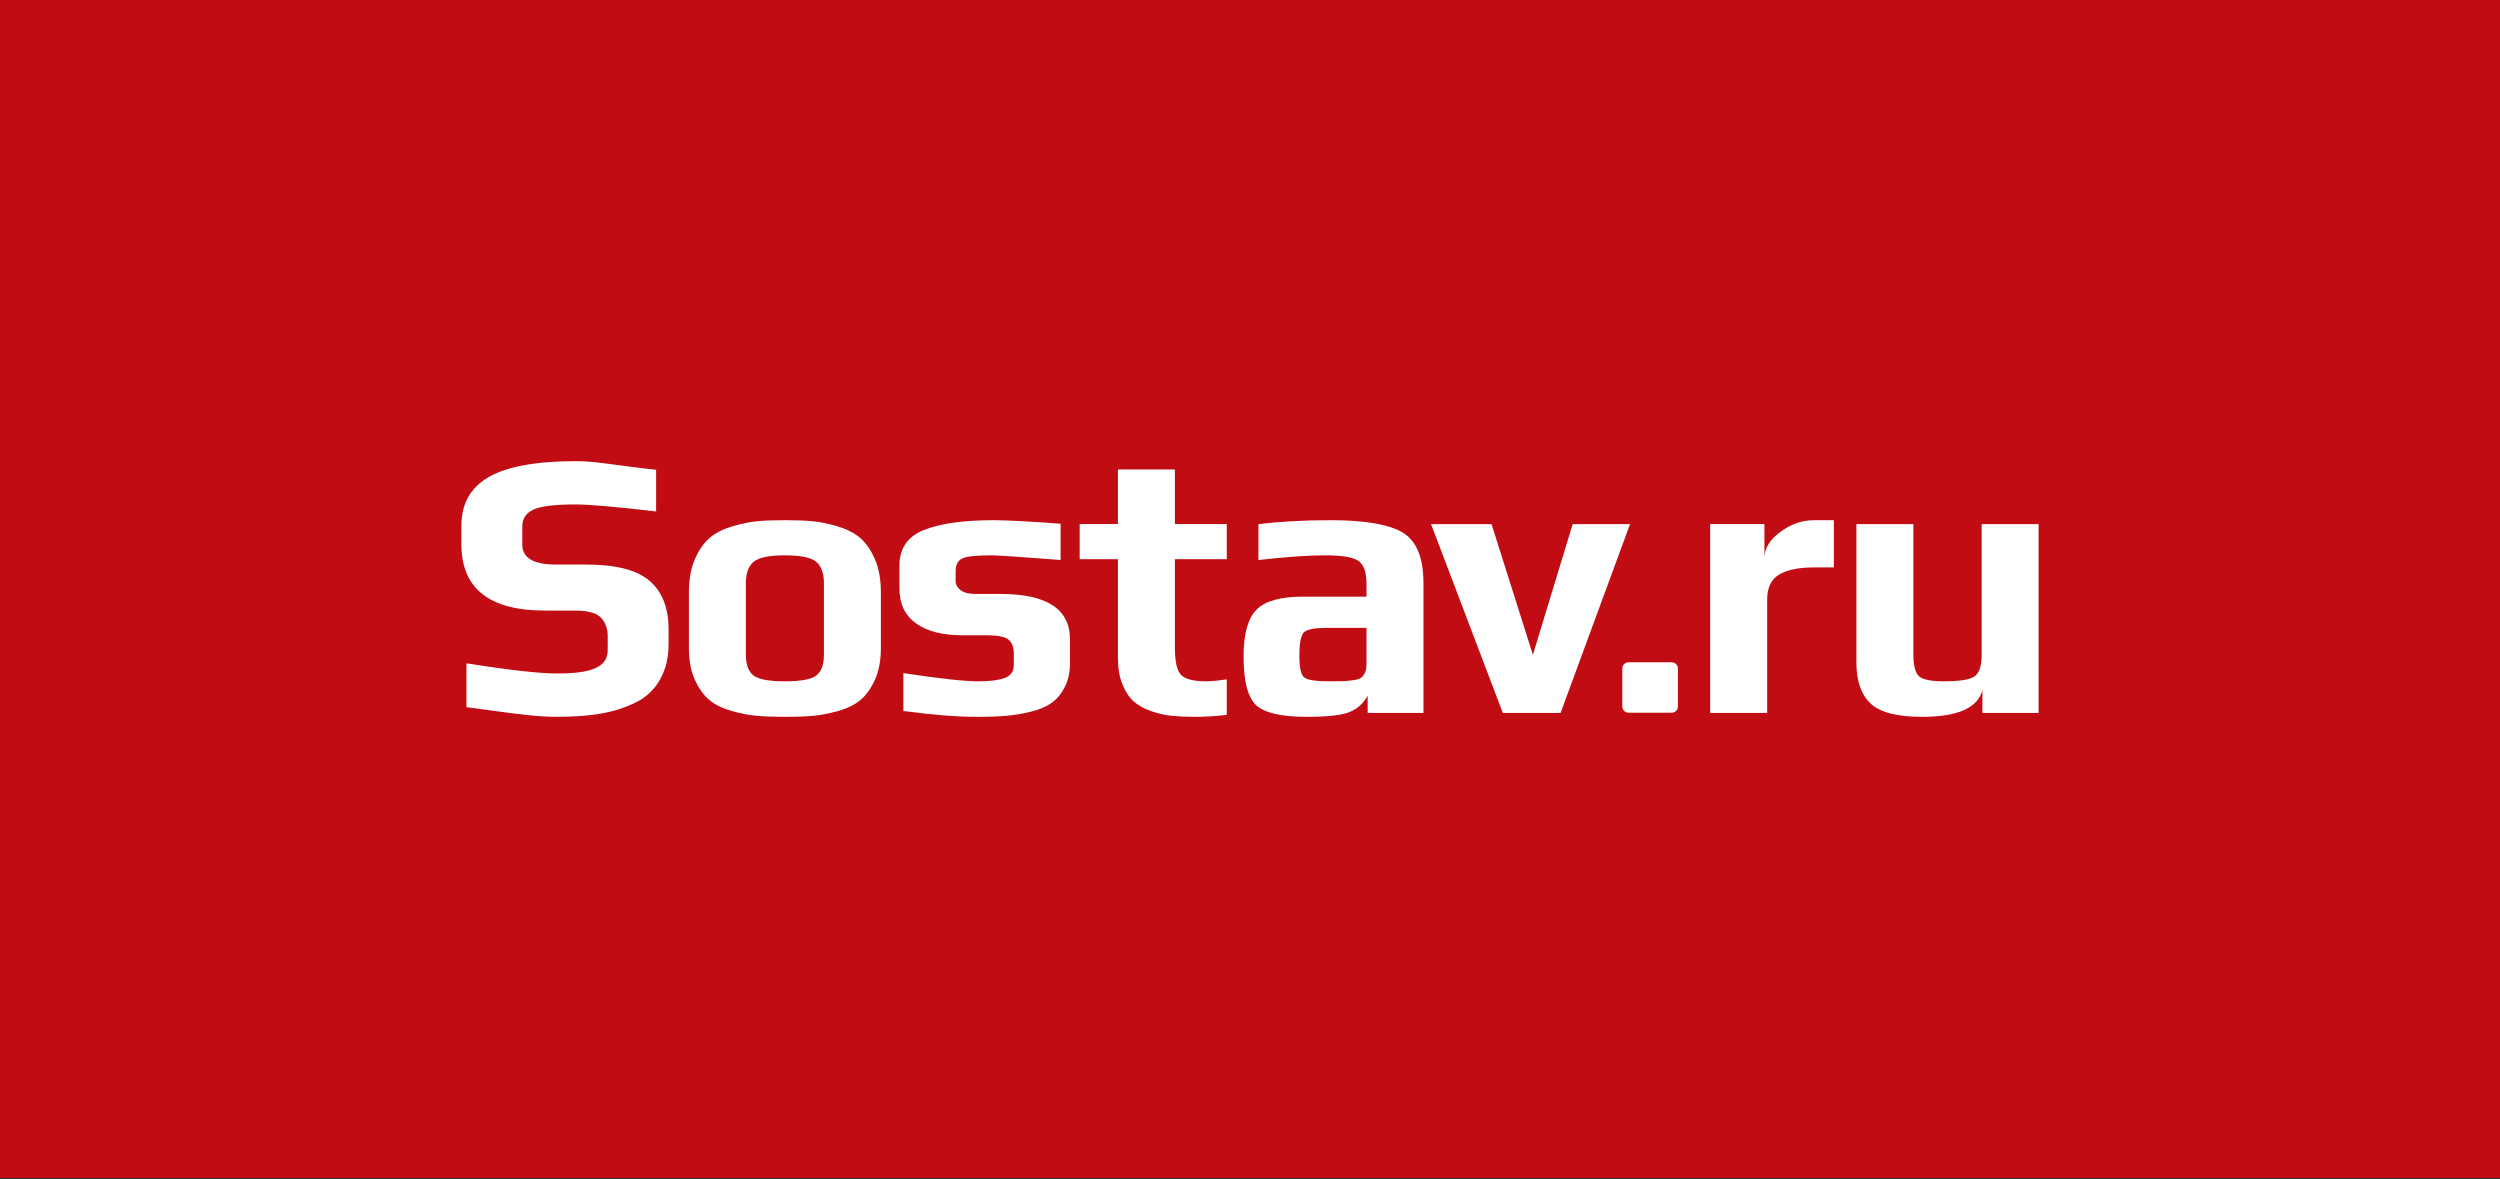<?xml version="1.0" encoding="UTF-8"?> <svg xmlns="http://www.w3.org/2000/svg" width="600" height="283" viewBox="0 0 600 283" fill="none"><rect x="0" y="0" width="600" height="283" fill="#333333" stroke="none"/><g clip-path="url(#clip0_1813_5066)"><path d="M600 0H0V282.707H600V0Z" fill="#C20C14"></path><path fill-rule="evenodd" clip-rule="evenodd" d="M160.458 151.034V154.422C160.458 158.042 159.799 160.443 158.493 162.916C157.18 165.377 155.244 167.25 152.684 168.527C150.133 169.812 147.341 170.72 144.309 171.248C141.281 171.777 137.672 172.037 133.495 172.037C127.694 172.037 120.506 170.839 111.952 169.714V159.208C122.32 160.833 129.556 161.638 133.684 161.638C141.797 161.638 145.854 160.194 145.854 156.018V152.717C145.854 150.904 145.316 149.428 144.26 148.273C143.204 147.114 141.079 146.537 137.888 146.537H130.782C117.414 146.537 110.737 141.233 110.737 130.618V126.122C110.737 120.878 112.938 116.99 117.335 114.47C121.74 111.938 128.779 110.672 138.448 110.672C143.132 110.672 149.474 111.938 157.467 112.746V122.751C147.979 121.636 141.477 121.067 137.99 121.067C133.175 121.067 129.866 121.477 128.061 122.285C126.247 123.102 125.348 124.466 125.348 126.402V130.708C125.348 133.899 128.029 135.492 133.393 135.492H140.7C147.818 135.492 152.893 136.798 155.922 139.42C158.942 142.042 160.457 145.91 160.457 151.033L160.458 151.034Z" fill="white"></path><path fill-rule="evenodd" clip-rule="evenodd" d="M211.409 142.17V155.558C211.409 158.488 210.94 161.008 210.002 163.093C209.067 165.187 207.911 166.812 206.544 167.967C205.168 169.123 203.374 170.01 201.152 170.638C198.94 171.256 196.906 171.647 195.072 171.804C193.227 171.963 190.995 172.044 188.372 172.044C185.749 172.044 183.518 171.962 181.672 171.804C179.838 171.646 177.807 171.256 175.594 170.638C173.378 170.01 171.576 169.123 170.211 167.967C168.836 166.812 167.677 165.187 166.742 163.093C165.804 161.007 165.335 158.487 165.335 155.558V142.17C165.335 139.051 165.815 136.378 166.793 134.165C167.759 131.952 168.946 130.248 170.351 129.061C171.755 127.874 173.58 126.957 175.824 126.301C178.076 125.642 180.09 125.232 181.865 125.083C183.648 124.924 185.812 124.846 188.372 124.846C190.932 124.846 193.097 124.925 194.882 125.083C196.666 125.232 198.669 125.642 200.923 126.301C203.164 126.957 204.989 127.874 206.394 129.061C207.801 130.248 208.988 131.952 209.954 134.165C210.932 136.377 211.409 139.05 211.409 142.17ZM197.742 157.151V140.017C197.742 137.584 197.114 135.85 195.868 134.823C194.622 133.786 192.122 133.278 188.372 133.278C184.622 133.278 182.133 133.786 180.887 134.823C179.63 135.849 179.013 137.584 179.013 140.017V157.151C179.013 159.525 179.621 161.169 180.836 162.116C182.054 163.054 184.565 163.52 188.371 163.52C192.177 163.52 194.692 163.054 195.906 162.116C197.133 161.169 197.74 159.525 197.74 157.151H197.742Z" fill="white"></path><path fill-rule="evenodd" clip-rule="evenodd" d="M256.791 153.405V159.116C256.791 161.368 256.373 163.303 255.524 164.928C254.685 166.553 253.619 167.819 252.343 168.715C251.058 169.621 249.393 170.319 247.33 170.819C245.276 171.327 243.292 171.647 241.379 171.805C239.487 171.964 237.251 172.045 234.692 172.045C229.755 172.045 223.796 171.576 216.808 170.639V161.549C225.48 162.865 231.509 163.521 234.88 163.521C237.562 163.521 239.633 163.253 241.11 162.724C242.574 162.195 243.312 161.15 243.312 159.584V156.773C243.312 155.338 242.894 154.261 242.085 153.543C241.28 152.837 239.526 152.467 236.844 152.467H230.952C226.196 152.467 222.498 151.52 219.848 149.616C217.195 147.711 215.869 144.922 215.869 141.232V135.711C215.869 131.594 217.833 128.752 221.772 127.188C225.699 125.632 231.26 124.846 238.437 124.846C241.438 124.846 246.801 125.123 254.546 125.69V134.393C244.807 133.647 239.316 133.278 238.059 133.278C234.25 133.278 231.848 133.538 230.851 134.066C229.856 134.603 229.355 135.621 229.355 137.115V139.548C229.355 140.297 229.745 140.983 230.522 141.611C231.299 142.24 232.505 142.548 234.13 142.548H240.12C251.225 142.548 256.789 146.169 256.789 153.405H256.791Z" fill="white"></path><path fill-rule="evenodd" clip-rule="evenodd" d="M294.428 171.573C291.806 171.882 289.275 172.042 286.842 172.042C284.72 172.042 282.863 171.96 281.269 171.802C279.673 171.653 278.02 171.274 276.305 170.687C274.59 170.087 273.186 169.311 272.089 168.344C271.002 167.378 270.094 166.001 269.377 164.216C268.659 162.441 268.3 160.339 268.3 157.906V134.214H259.12V125.78H268.3V112.672H281.976V125.78H294.429V134.214H281.976V155.564C281.976 158.683 282.445 160.788 283.372 161.885C284.31 162.971 286.373 163.518 289.563 163.518C290.619 163.518 292.244 163.368 294.428 163.052V171.573Z" fill="white"></path><path fill-rule="evenodd" clip-rule="evenodd" d="M341.629 171.1H328.241V166.983C327.244 168.786 325.808 170.094 323.935 170.871C322.061 171.649 318.631 172.038 313.627 172.038C307.519 172.038 303.45 171.1 301.458 169.227C299.462 167.351 298.457 163.466 298.457 157.523C298.457 152.16 299.494 148.433 301.546 146.328C303.612 144.246 307.299 143.2 312.602 143.2H327.962V140.109C327.962 137.369 327.315 135.534 326.038 134.627C324.764 133.729 322.062 133.271 317.945 133.271C314.066 133.271 308.765 133.649 302.026 134.398V125.786C307.199 125.156 312.97 124.848 319.341 124.848C327.713 124.848 333.514 125.865 336.764 127.888C340.004 129.923 341.629 133.93 341.629 139.919V171.1ZM327.962 159.487V150.685H318.592C315.602 150.685 313.727 151.033 312.97 151.723C312.223 152.41 311.854 154.243 311.854 157.244C311.854 160.244 312.244 161.959 313.021 162.587C313.798 163.206 315.792 163.514 318.972 163.514C320.526 163.514 321.684 163.506 322.43 163.475C323.179 163.435 323.996 163.364 324.863 163.235C325.739 163.116 326.349 162.907 326.697 162.627C327.036 162.35 327.335 161.96 327.584 161.463C327.833 160.963 327.963 160.304 327.963 159.488L327.962 159.487Z" fill="white"></path><path fill-rule="evenodd" clip-rule="evenodd" d="M391.21 125.785L374.542 171.1H360.676L343.451 125.785H357.967L367.893 157.152L377.444 125.785H391.21Z" fill="white"></path><path fill-rule="evenodd" clip-rule="evenodd" d="M440.129 136.174H435.445C431.698 136.174 428.875 136.753 426.97 137.909C425.077 139.065 424.122 141.04 424.122 143.86V171.104H410.443V125.778H423.464V133.744C423.523 131.5 424.817 129.446 427.352 127.601C429.872 125.767 432.514 124.852 435.255 124.852H440.129V136.174Z" fill="white"></path><path fill-rule="evenodd" clip-rule="evenodd" d="M489.264 171.102H475.778V165.581C474.722 169.887 469.887 172.04 461.266 172.04C455.276 172.04 451.159 170.963 448.904 168.81C446.664 166.657 445.536 163.397 445.536 159.031V125.787H459.212V157.157C459.212 159.646 459.63 161.333 460.466 162.209C461.314 163.077 463.328 163.514 466.508 163.514C470.446 163.514 472.938 163.097 474.004 162.248C475.06 161.412 475.6 159.717 475.6 157.157V125.787H489.265V171.101L489.264 171.102Z" fill="white"></path><path fill-rule="evenodd" clip-rule="evenodd" d="M402.702 169.552C402.702 170.38 402.024 171.059 401.196 171.059H390.86C390.02 171.059 389.354 170.381 389.354 169.552V160.454C389.354 159.626 390.02 158.947 390.86 158.947H401.196C402.023 158.947 402.702 159.625 402.702 160.454V169.552Z" fill="white"></path></g><defs><clipPath id="clip0_1813_5066"><rect width="600" height="282.707" fill="white"></rect></clipPath></defs></svg> 